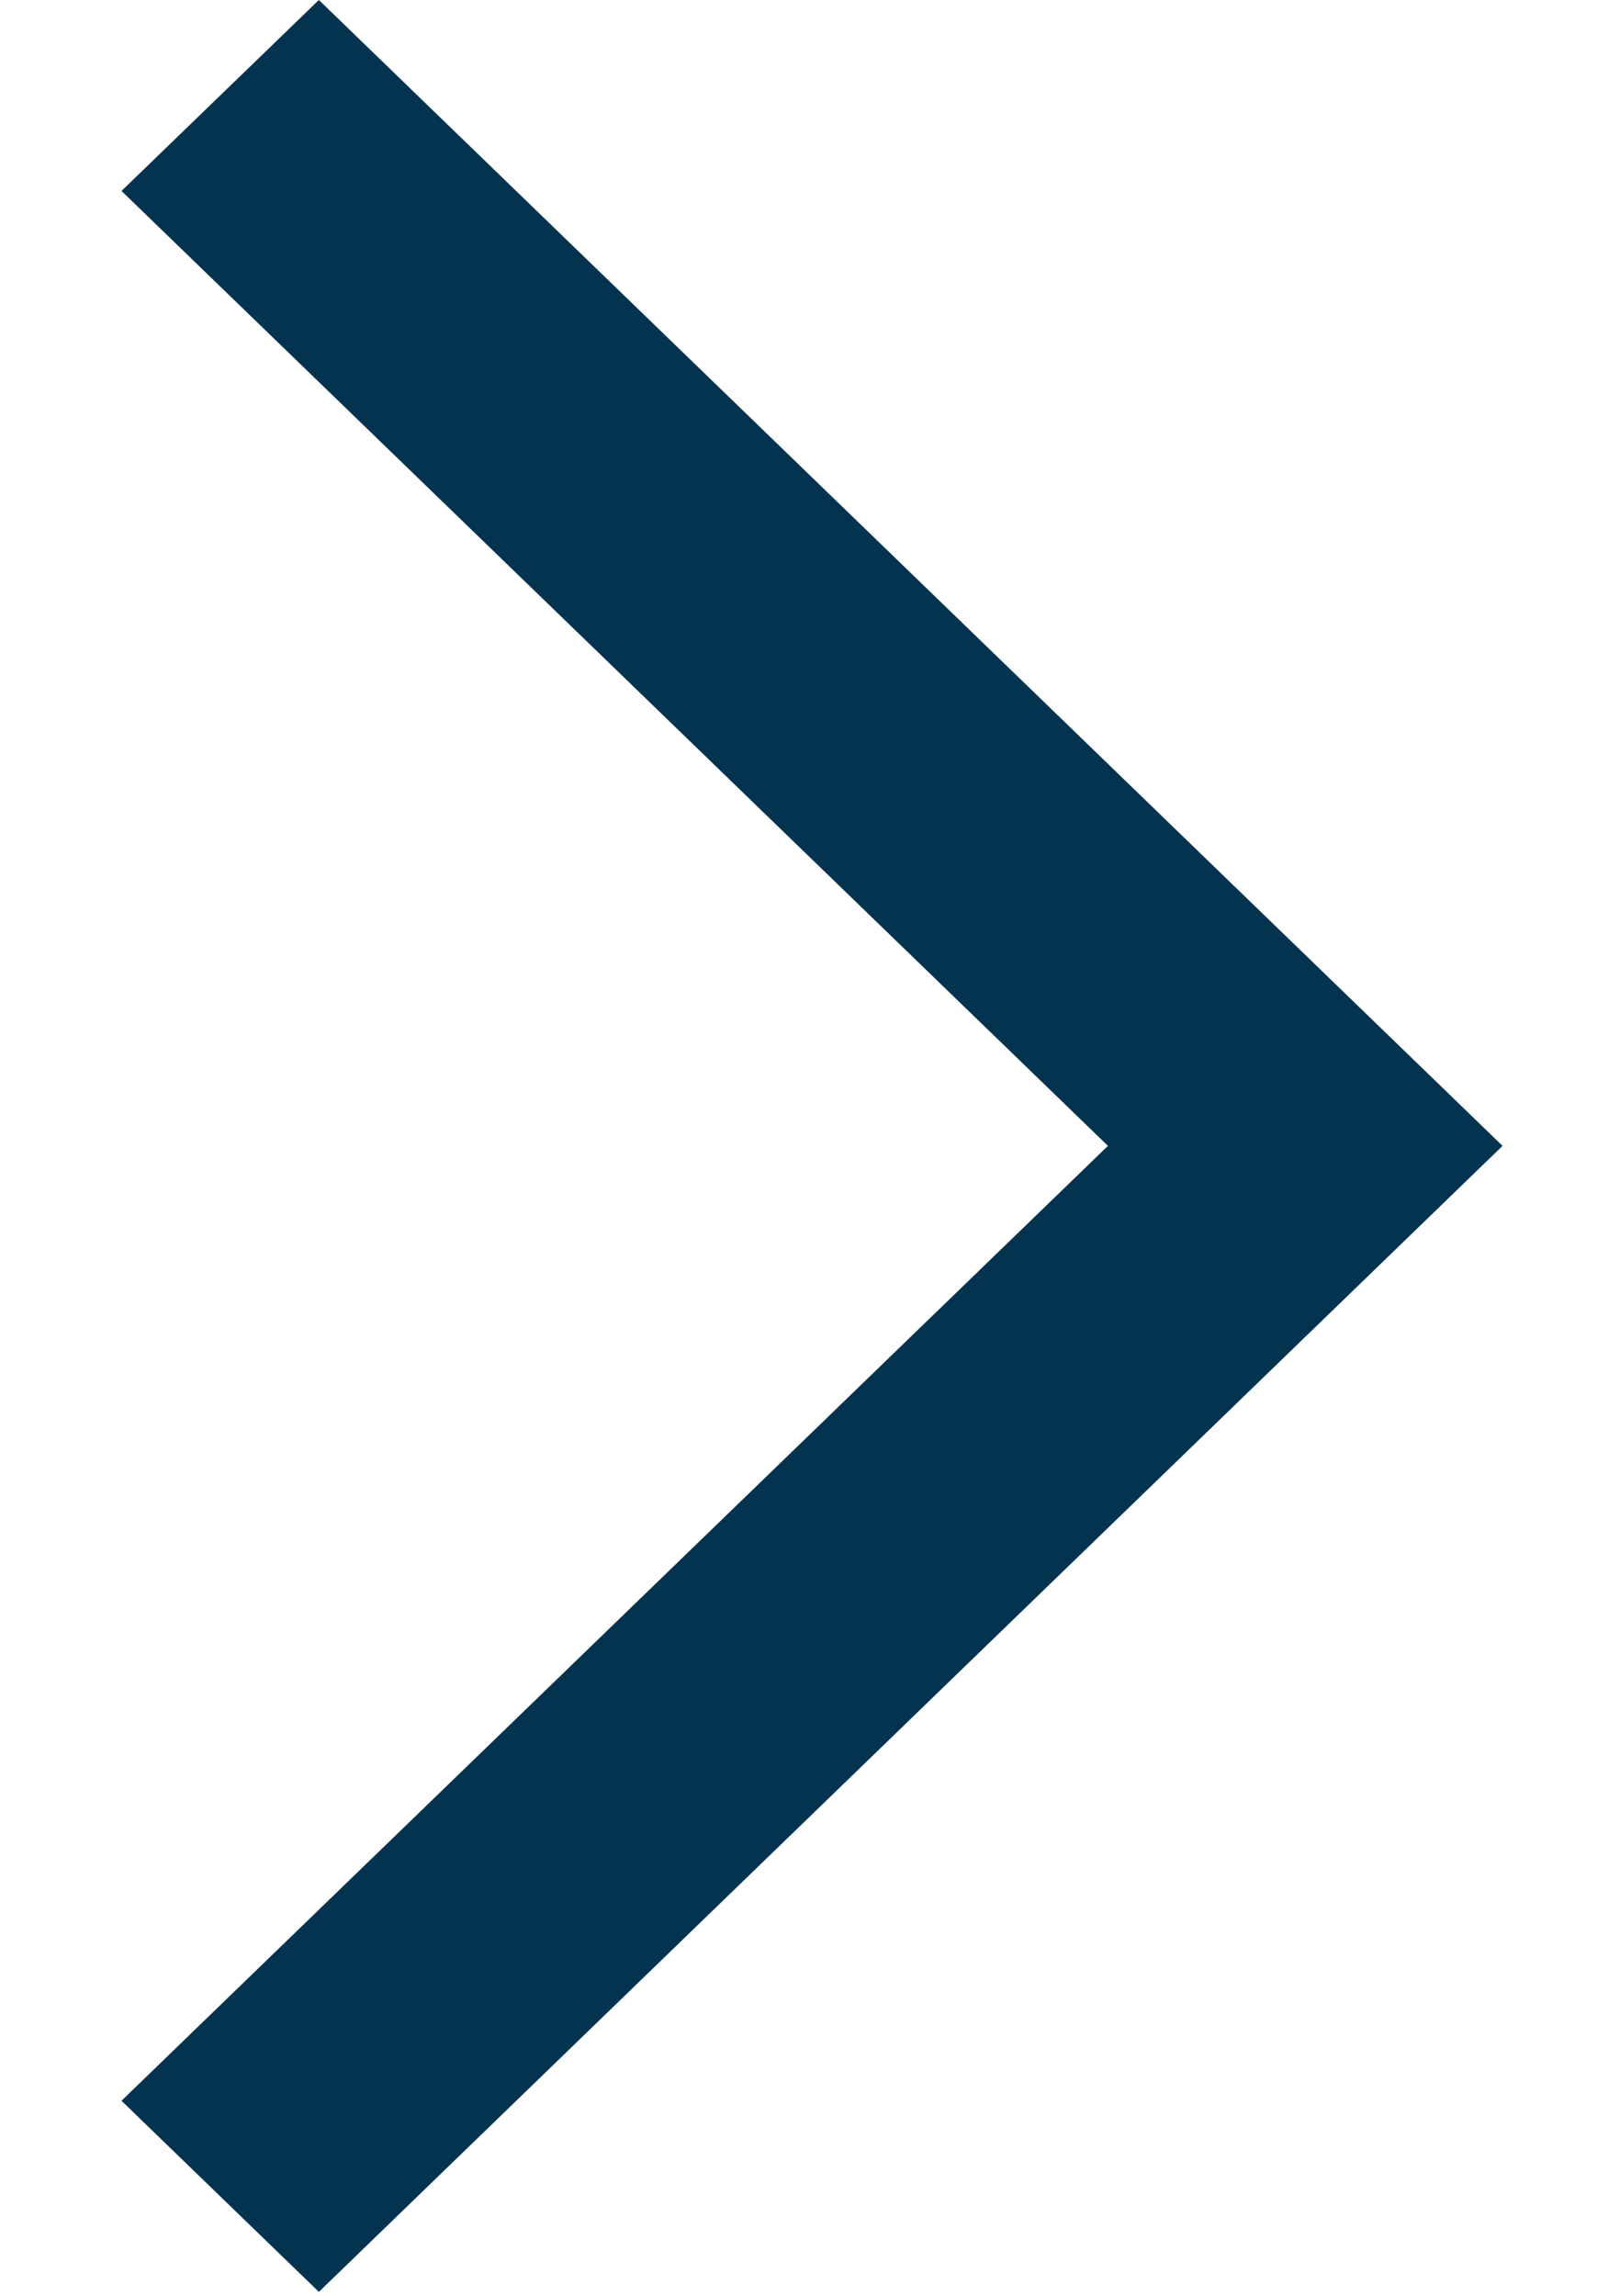 <svg width="12" height="17" viewBox="0 0 12 17" fill="none" xmlns="http://www.w3.org/2000/svg">
<path fill-rule="evenodd" clip-rule="evenodd" d="M11.13 8.485L2.362 0L0.9 1.414L8.207 8.485L0.9 15.556L2.362 16.971L9.669 9.899L11.13 8.485L11.13 8.485Z" fill="#03334F"/>
</svg>
